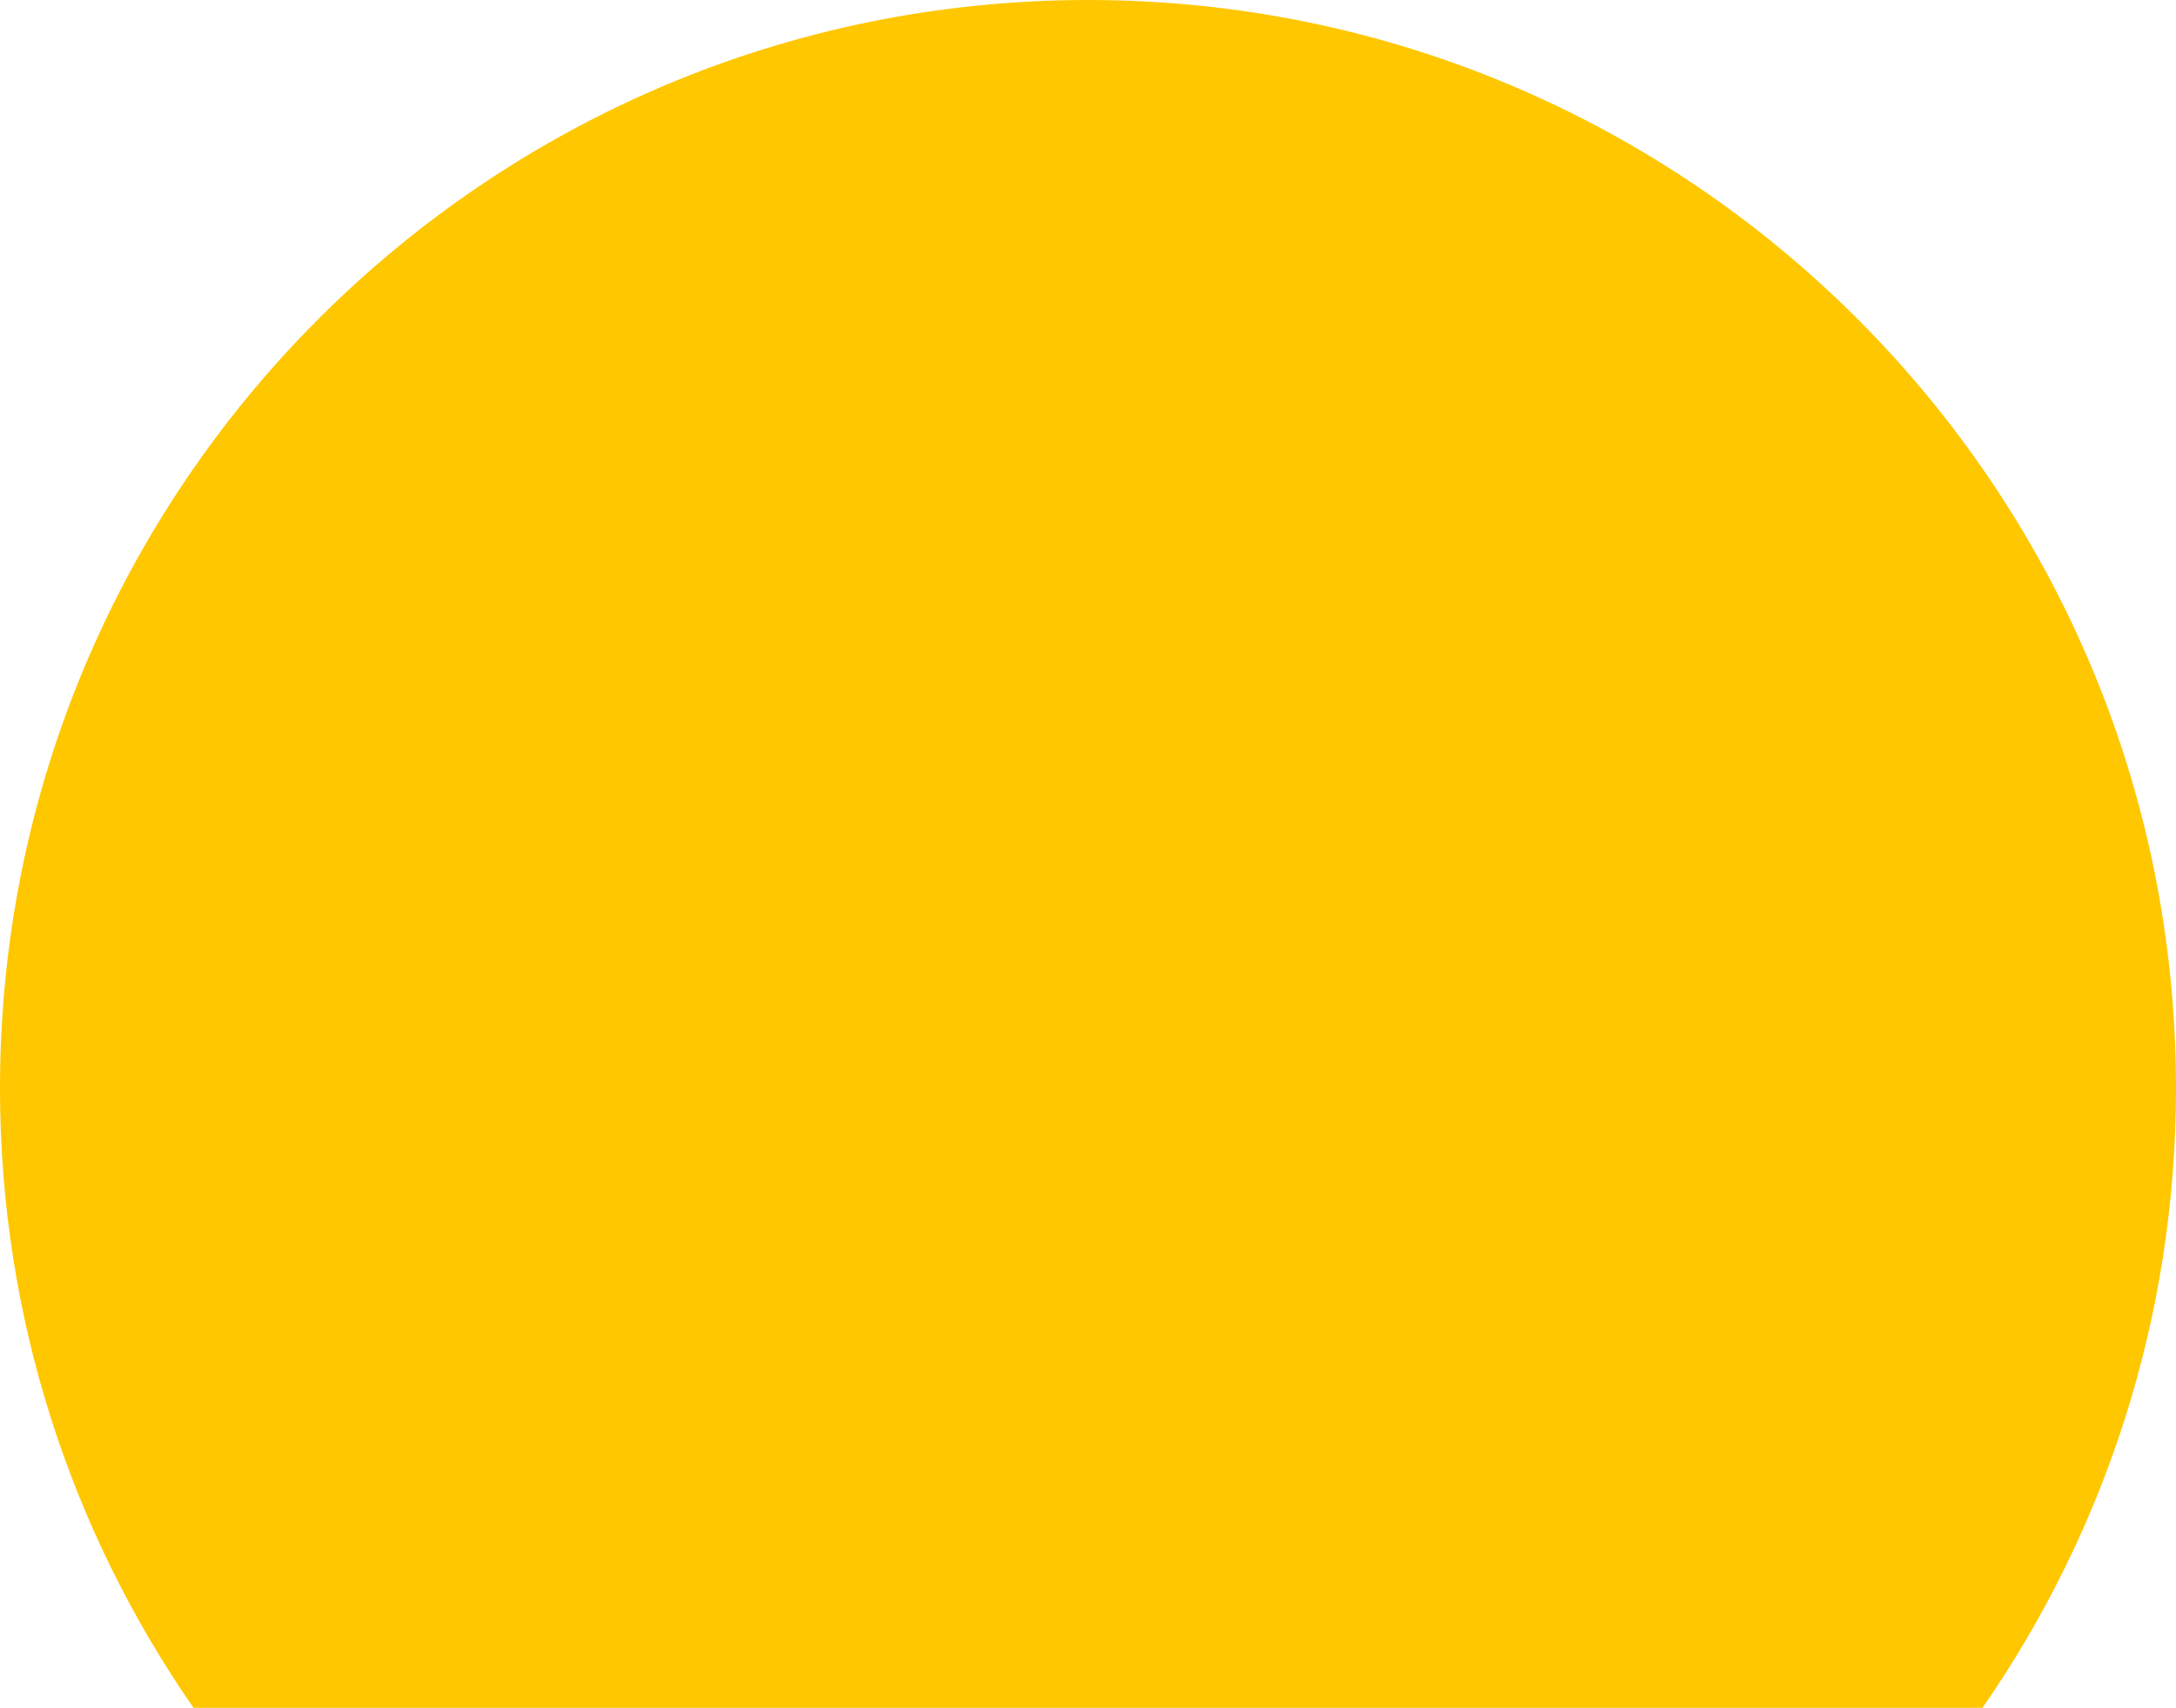<?xml version="1.0" encoding="UTF-8"?> <svg xmlns="http://www.w3.org/2000/svg" width="497" height="390" viewBox="0 0 497 390" fill="none"> <path fill-rule="evenodd" clip-rule="evenodd" d="M452.806 390C480.671 349.844 497 301.079 497 248.5C497 111.257 385.743 0 248.5 0C111.257 0 0 111.257 0 248.5C0 301.079 16.329 349.844 44.194 390H452.806Z" fill="#FFC700"></path> </svg> 